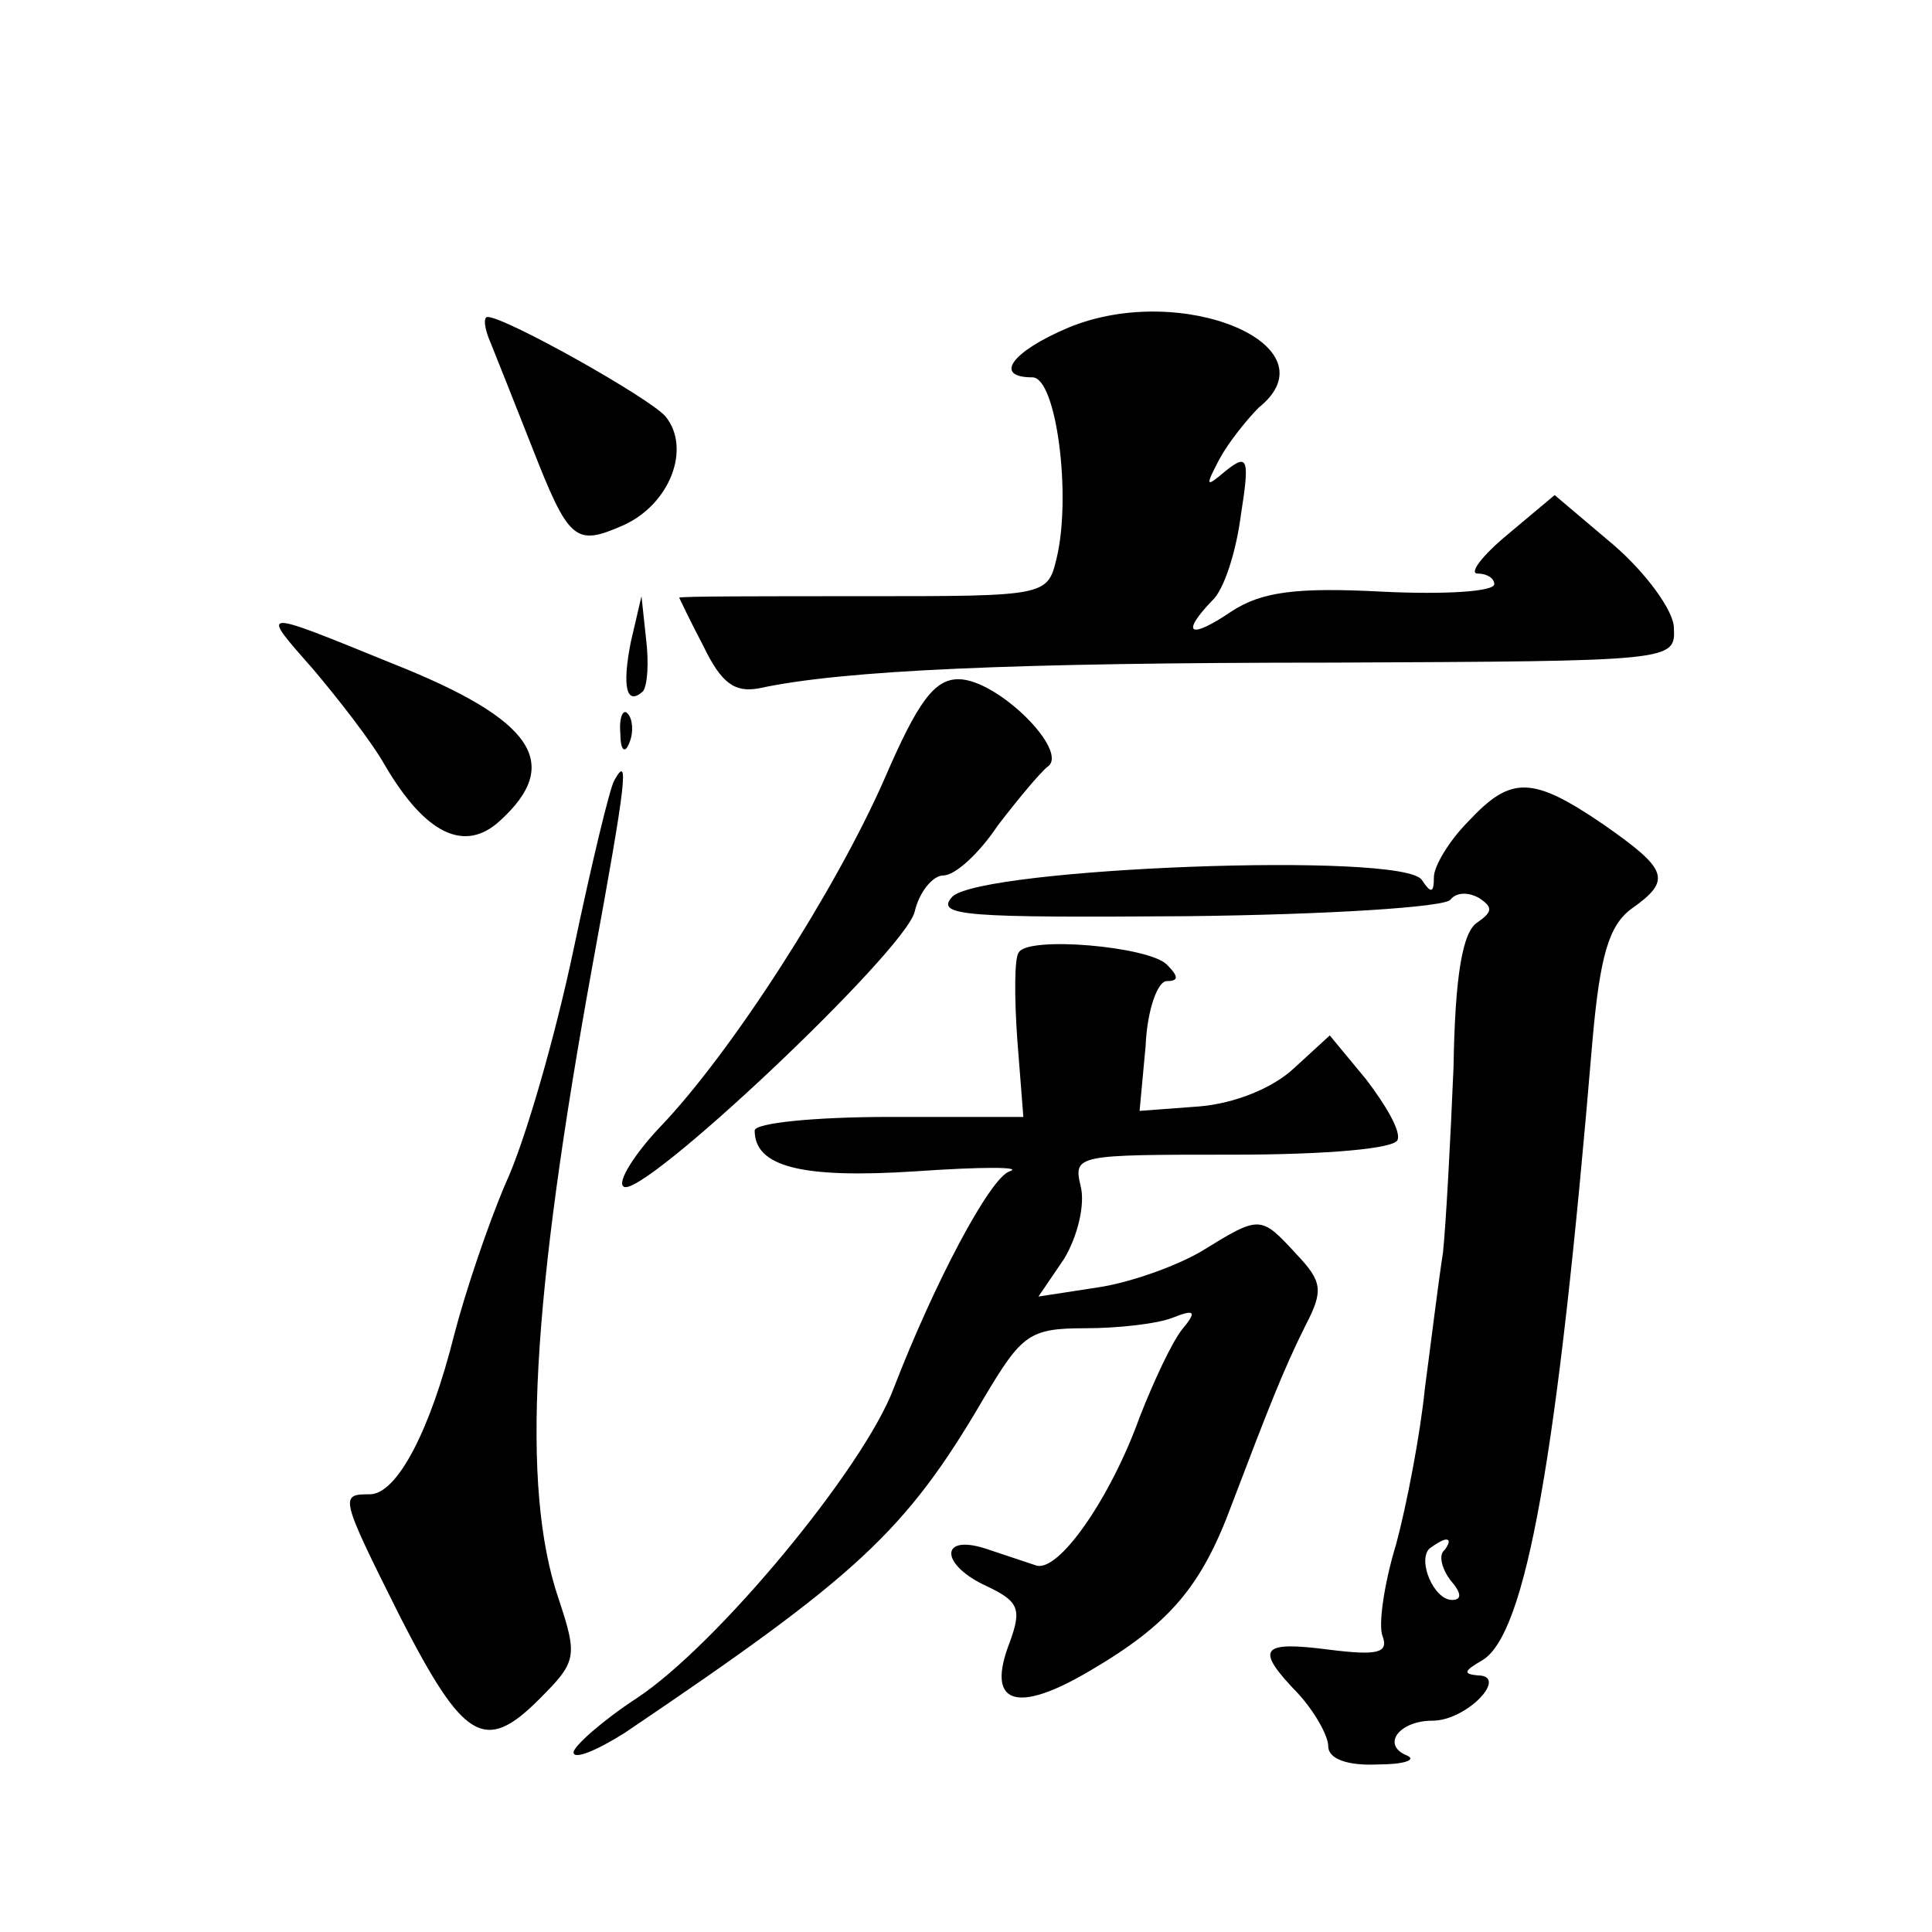 <?xml version="1.0" standalone="no"?>
<!DOCTYPE svg PUBLIC "-//W3C//DTD SVG 20010904//EN"
 "http://www.w3.org/TR/2001/REC-SVG-20010904/DTD/svg10.dtd">
<svg version="1.0" xmlns="http://www.w3.org/2000/svg"
 width="128pt" height="128pt" viewBox="0 0 128 128"
 preserveAspectRatio="xMidYMid meet">
<g transform="translate(0,128) scale(0.1,-0.1)"
fill="#0" stroke="none">
<path d="M708 1063 c-38 -16 -50 -33 -24 -33 16 0 26 -79 16 -120 -6 -25 -7 -25
-128 -25 -67 0 -122 0 -122 -1 0 0 7 -15 16 -32 12 -25 21 -31 37 -28 55 12 169
17 380 17 226 1 227 1 226 23 0 11 -18 36 -40 55 l-39 33 -31 -26 c-17 -14 -26
-26 -20 -26 6 0 11 -3 11 -7 0 -5 -33 -7 -74 -5 -57 3 -80 0 -100 -13 -28 -19 -34
-15 -13 7 8 7 16 33 19 56 6 38 5 42 -10 30 -13 -11 -14 -11 -4 8 6 11 18 26 26
34 51 41 -51 84 -126 53z M325 1053 c4 -10 16 -40 27 -68 25 -64 29 -67 61 -53
31 14 45 51 28 72 -10 12 -106 66 -118 66 -3 0 -2 -8 2 -17z M418 855 c-6 -30 -3
-43 8 -33 3 4 4 19 2 35 l-3 28 -7 -30z M208 836 c16 -19 38 -47 47 -63 27 -46
53 -58 76 -37 42 38 23 67 -70 104 -91 37 -89 37 -53 -4z M586 764 c-32 -73 -101
-181 -149 -231 -17 -18 -28 -36 -24 -39 10 -11 187 156 193 182 3 13 12 24 19 24
8 0 24 15 36 33 13 17 28 35 33 39 15 10 -33 58 -59 58 -16 0 -27 -15 -49 -66z
M411 794 c0 -11 3 -14 6 -6 3 7 2 16 -1 19 -3 4 -6 -2 -5 -13z M407 763 c-3 -5
-15 -55 -27 -112 -12 -57 -32 -127 -45 -155 -12 -28 -27 -73 -34 -100 -16 -64 -38
-106 -56 -106 -20 0 -20 -1 20 -81 42 -82 56 -91 92 -55 25 25 26 28 13 67 -25
74 -18 197 23 422 22 120 24 138 14 120z M973 736 c-13 -13 -23 -30 -23 -37 0 -11
-2 -11 -8 -2 -12 19 -291 8 -311 -11 -12 -13 9 -14 155 -13 93 1 172 6 175 11 4
5 12 5 19 1 9 -6 9 -9 -1 -16 -10 -6 -15 -35 -16 -96 -2 -48 -5 -104 -7 -123 -3
-19 -8 -60 -12 -90 -3 -30 -12 -77 -19 -103 -8 -26 -12 -54 -9 -61 4 -11 -3 -13
-35 -9 -46 6 -50 1 -21 -29 11 -12 20 -28 20 -35 0 -8 12 -13 33 -12 17 0 26 3
19 6 -17 7 -5 23 17 23 23 0 51 30 30 30 -10 1 -9 3 3 10 29 17 50 135 73 410 5
57 11 77 26 88 27 19 24 26 -19 56 -47 32 -61 32 -89 2z m-16 -483 c-4 -3 -2 -12
4 -20 7 -8 8 -13 1 -13 -12 0 -23 26 -15 34 4 3 9 6 11 6 3 0 2 -3 -1 -7z M675
649 c-3 -3 -3 -30 -1 -58 l4 -51 -89 0 c-49 0 -89 -4 -89 -9 0 -24 31 -32 107 -27
43 3 71 3 62 0 -13 -4 -50 -74 -77 -144 -20 -53 -117 -170 -170 -205 -23 -15 -42
-32 -42 -36 0 -5 15 1 34 13 154 104 186 133 238 222 25 42 30 46 67 46 22 0 48
3 58 7 15 6 16 4 6 -8 -7 -9 -19 -35 -28 -58 -19 -53 -54 -104 -69 -98 -6 2 -21
7 -33 11 -31 10 -30 -11 1 -25 21 -10 23 -15 15 -37 -16 -41 4 -48 53 -19 53 31
74 56 94 110 24 63 34 89 49 119 12 23 11 29 -6 47 -24 26 -24 26 -63 2 -17 -10
-48 -21 -69 -24 l-39 -6 17 25 c9 15 14 36 11 48 -5 21 -3 21 101 21 62 0 108 4
109 10 2 6 -8 23 -21 40 l-24 29 -24 -22 c-14 -13 -39 -23 -62 -25 l-40 -3 4 43
c1 24 8 43 14 43 8 0 8 3 0 11 -12 12 -92 19 -98 8z"/>
</g>
</svg>
